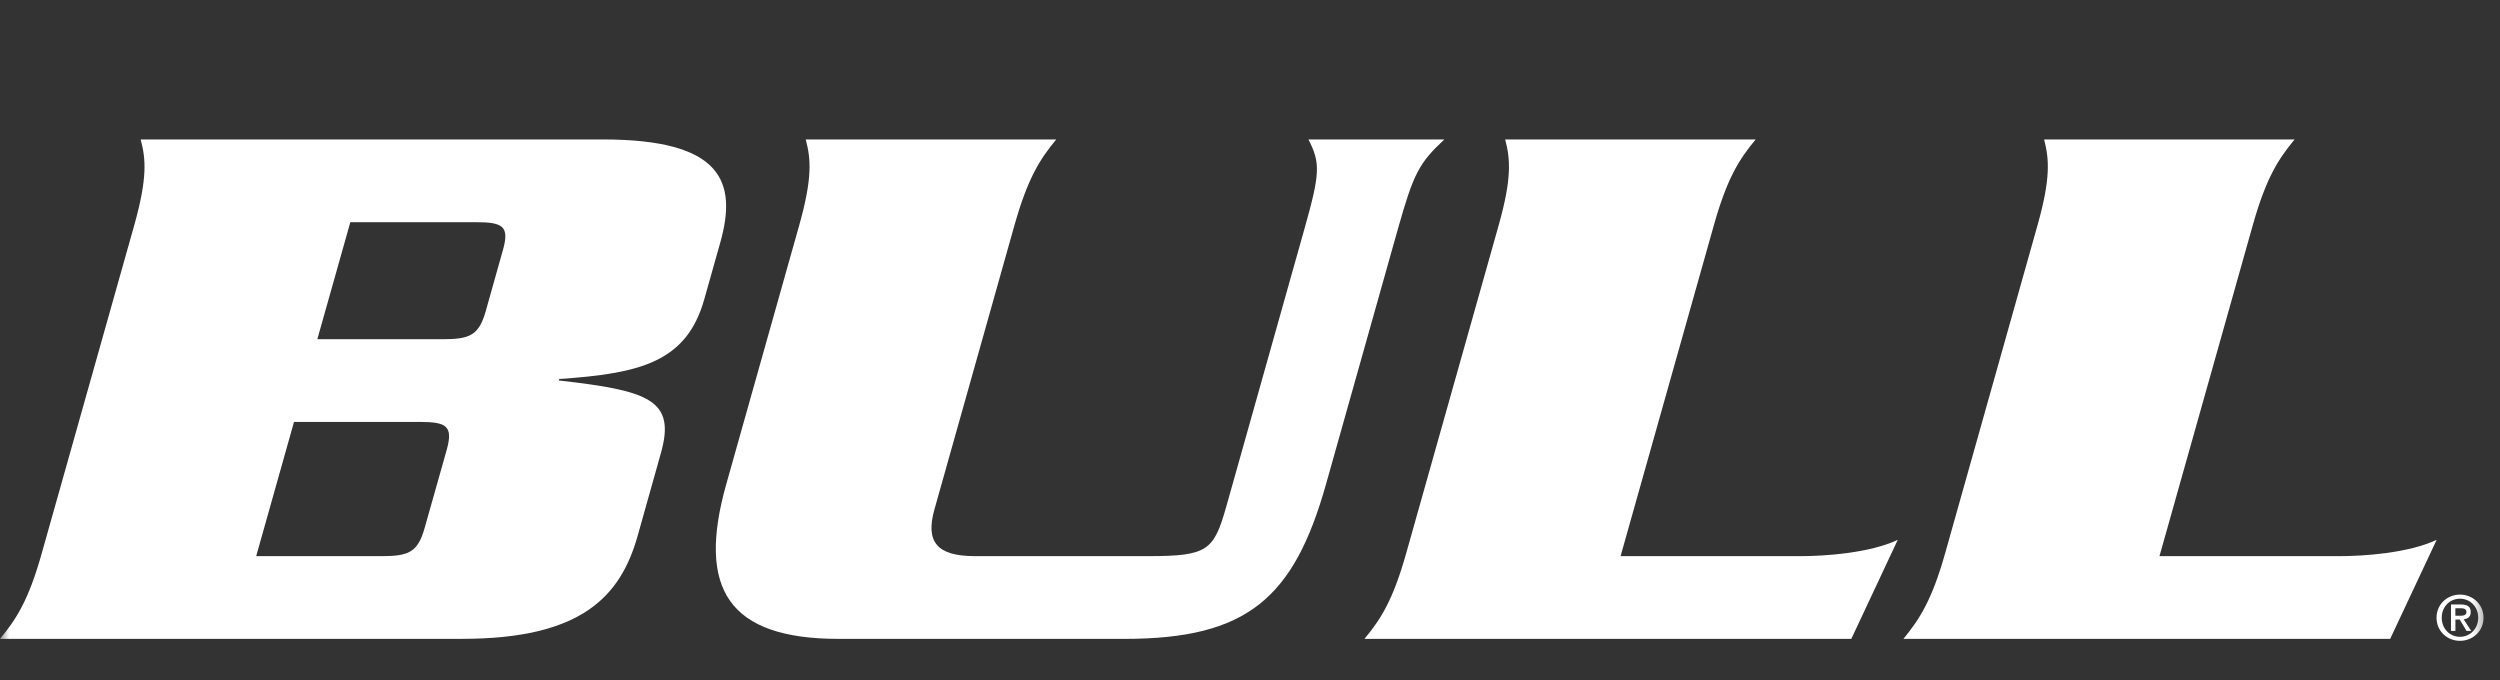 <svg xmlns="http://www.w3.org/2000/svg" width="136" height="37" viewBox="0 0 136 37" fill="none"><rect x="0" y="0" width="136" height="37" fill="#333333" stroke="none"/><mask id="mask0_71_1335" style="mask-type:luminance" maskUnits="userSpaceOnUse" x="0" y="0" width="136" height="37"><path d="M135.454 0H0V36.948H135.454V0Z" fill="white"></path></mask><g mask="url(#mask0_71_1335)"><path d="M17.262 18.454H24.074C25.562 18.454 26.053 18.241 26.425 16.922L27.356 13.613C27.73 12.297 27.356 12.087 25.867 12.087H19.058L17.262 18.454ZM13.939 30.255H20.749C22.237 30.255 22.728 30.042 23.098 28.728L24.298 24.484C24.664 23.168 24.295 22.952 22.804 22.952H15.994L13.937 30.255H13.939ZM7.303 12.254C8.028 9.665 7.934 8.643 7.653 7.586H32.8C39.275 7.586 40.117 9.878 39.184 13.19L38.31 16.288C37.344 19.724 34.774 20.32 30.422 20.617L30.395 20.698C35.327 21.25 36.77 21.763 35.953 24.648L34.688 29.149C33.755 32.461 31.622 34.753 25.139 34.753H0C0.876 33.696 1.551 32.674 2.276 30.082L7.303 12.254Z" fill="white"></path><path d="M62.446 30.254C65.709 30.254 66.03 29.955 66.715 27.539L70.957 12.467C71.822 9.411 71.833 8.864 71.18 7.588H78.57C77.205 8.864 76.903 9.411 76.043 12.467L72.132 26.352C70.385 32.547 67.844 34.755 61.178 34.755H45.626C39.629 34.755 37.905 32.042 39.505 26.352L43.477 12.256C44.205 9.67 44.111 8.646 43.833 7.588H57.459C56.583 8.646 55.917 9.668 55.186 12.256L50.834 27.709C50.332 29.491 50.979 30.254 53.039 30.254H62.446Z" fill="white"></path><path d="M97.948 30.255C99.288 30.255 101.74 30.082 103.239 29.365L100.712 34.753H74.228C75.104 33.693 75.773 32.676 76.501 30.082L81.528 12.254C82.256 9.668 82.159 8.643 81.881 7.586H95.508C94.631 8.643 93.962 9.665 93.234 12.254L88.159 30.255H97.948Z" fill="white"></path><path d="M127.264 30.255C128.613 30.255 131.053 30.082 132.555 29.365L130.026 34.753H103.547C104.415 33.693 105.089 32.676 105.82 30.082L110.841 12.254C111.569 9.668 111.472 8.643 111.2 7.586H124.827C123.95 8.643 123.279 9.665 122.55 12.254L117.475 30.255H127.264Z" fill="white"></path><path d="M133.858 33.496C134.003 33.496 134.176 33.469 134.176 33.291C134.176 33.113 134.003 33.089 133.858 33.089H133.572V33.496H133.858ZM133.572 34.324H133.335V32.884H133.879C134.233 32.884 134.408 33.008 134.408 33.294C134.408 33.558 134.246 33.666 134.025 33.69L134.435 34.324H134.179L133.807 33.701H133.575V34.324H133.572ZM134.815 33.604C134.815 33.011 134.381 32.569 133.823 32.569C133.265 32.569 132.83 33.011 132.83 33.604C132.83 34.197 133.265 34.642 133.823 34.642C134.381 34.642 134.815 34.195 134.815 33.604ZM135.104 33.604C135.104 34.343 134.51 34.861 133.823 34.861C133.135 34.861 132.547 34.343 132.547 33.604C132.547 32.865 133.141 32.345 133.823 32.345C134.505 32.345 135.104 32.865 135.104 33.604Z" fill="white"></path></g></svg>